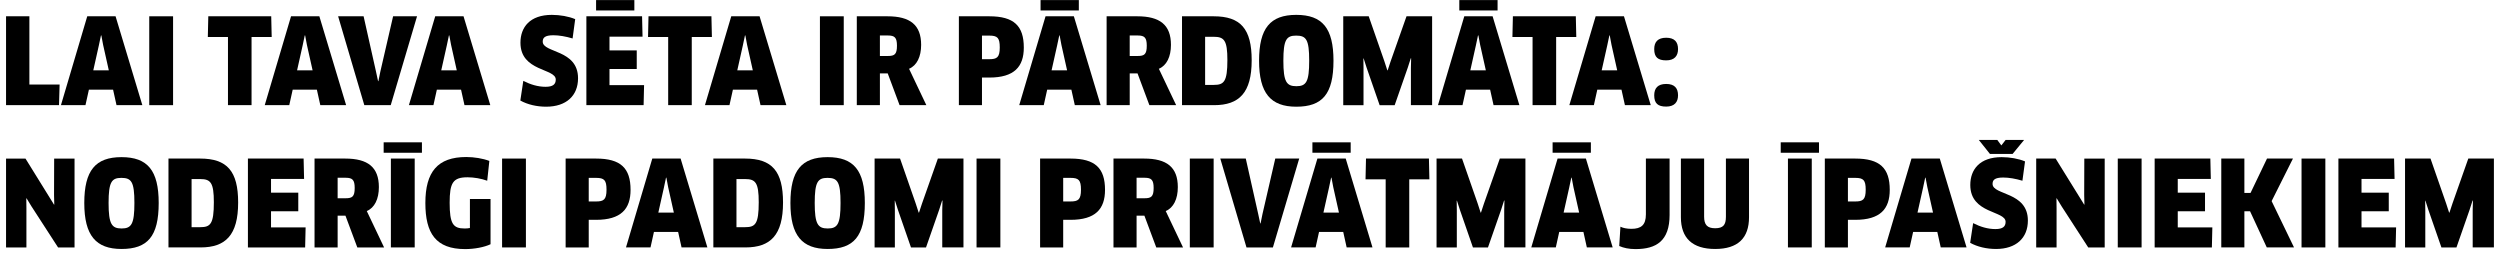 <?xml version="1.0" encoding="UTF-8"?> <svg xmlns="http://www.w3.org/2000/svg" id="Layer_1" width="253.04" height="27.84" viewBox="0 0 253.04 27.84"> <path d="M6.033,8.557l-.06,2.087H.612V1.649H2.974v6.908h3.059Z"></path> <path d="M11.445,9.073h-2.446l-.348,1.571h-2.482L8.831,1.649h2.866l2.71,8.995h-2.614l-.348-1.571Zm-1.427-4.533l-.576,2.579h1.571l-.576-2.579-.18-.959h-.036l-.204,.959Z"></path> <path d="M15.107,1.649h2.411V10.644h-2.411V1.649Z"></path> <path d="M25.461,3.748v6.896h-2.387V3.748h-2.039l.048-2.099h6.369l.048,2.099h-2.039Z"></path> <path d="M32.072,9.073h-2.446l-.348,1.571h-2.482L29.458,1.649h2.866l2.71,8.995h-2.614l-.348-1.571Zm-1.427-4.533l-.576,2.579h1.571l-.576-2.579-.18-.959h-.036l-.204,.959Z"></path> <path d="M42.211,1.649l-2.663,8.995h-2.674l-2.651-8.995h2.579l1.259,5.613,.204,.948h.036l.192-.948,1.295-5.613h2.423Z"></path> <path d="M46.664,9.073h-2.446l-.348,1.571h-2.482l2.663-8.995h2.866l2.71,8.995h-2.614l-.348-1.571Zm-1.427-4.533l-.576,2.579h1.571l-.576-2.579-.18-.959h-.036l-.204,.959Z"></path> <path d="M55.281,10.8c-.948,0-1.883-.216-2.615-.624l.3-1.991c.732,.372,1.476,.6,2.255,.6,.744,0,1.031-.252,1.031-.732,0-1.151-3.574-.792-3.574-3.729,0-1.571,.959-2.819,3.178-2.819,.828,0,1.715,.156,2.363,.432l-.264,1.955c-.684-.204-1.367-.324-1.943-.324-.887,0-1.079,.264-1.079,.647,0,1.164,3.574,.768,3.574,3.706,0,1.775-1.199,2.878-3.226,2.878Z"></path> <path d="M65.191,8.617l-.048,2.027h-5.792V1.649h5.637l.048,2.063h-3.346v1.391h2.759v1.883h-2.759v1.631h3.502Zm-.984-7.556h-3.874V.006h3.874V1.062Z"></path> <path d="M70.017,3.748v6.896h-2.387V3.748h-2.039l.048-2.099h6.369l.048,2.099h-2.039Z"></path> <path d="M76.628,9.073h-2.446l-.348,1.571h-2.482l2.663-8.995h2.866l2.71,8.995h-2.614l-.348-1.571Zm-1.427-4.533l-.576,2.579h1.571l-.576-2.579-.18-.959h-.036l-.204,.959Z"></path> <path d="M82.99,1.649h2.411V10.644h-2.411V1.649Z"></path> <path d="M92.011,6.962l1.751,3.682h-2.71l-1.2-3.214h-.792v3.214h-2.338V1.649h3.106c2.279,0,3.406,.864,3.406,2.891,0,1.199-.432,2.087-1.223,2.422Zm-2.135-3.37h-.816v2.075h.804c.684,0,.923-.168,.923-1.043,0-.816-.228-1.032-.911-1.032Z"></path> <path d="M100.136,7.85h-.744v2.794h-2.338V1.649h3.082c2.495,0,3.49,.972,3.49,3.167,0,1.943-.972,3.034-3.49,3.034Zm0-4.246h-.744v2.387h.744c.768,0,1.056-.18,1.056-1.188,0-.972-.228-1.199-1.056-1.199Z"></path> <path d="M108.439,9.073h-2.446l-.348,1.571h-2.482l2.663-8.995h2.866l2.71,8.995h-2.614l-.348-1.571Zm.756-8.011h-3.874V.006h3.874V1.062Zm-2.183,3.478l-.576,2.579h1.571l-.576-2.579-.18-.959h-.036l-.204,.959Z"></path> <path d="M117.295,6.962l1.751,3.682h-2.71l-1.199-3.214h-.792v3.214h-2.338V1.649h3.106c2.279,0,3.406,.864,3.406,2.891,0,1.199-.432,2.087-1.223,2.422Zm-2.135-3.37h-.816v2.075h.804c.684,0,.923-.168,.923-1.043,0-.816-.228-1.032-.911-1.032Z"></path> <path d="M122.888,10.644h-3.25V1.649h3.202c2.734,0,3.85,1.271,3.85,4.45,0,3.298-1.271,4.545-3.802,4.545Zm-.036-6.92h-.875v4.87h.875c1.032,0,1.379-.312,1.379-2.519,0-1.991-.324-2.351-1.379-2.351Z"></path> <path d="M131.204,10.8c-2.59,0-3.766-1.367-3.766-4.653s1.127-4.642,3.766-4.642,3.766,1.343,3.766,4.642c0,3.382-1.127,4.653-3.766,4.653Zm-.012-7.196c-.984,0-1.295,.408-1.295,2.542,0,2.147,.324,2.579,1.319,2.579s1.295-.444,1.295-2.579c0-2.147-.3-2.542-1.319-2.542Z"></path> <path d="M138.536,1.649l1.583,4.545,.3,.924h.036l.3-.912,1.607-4.558h2.591V10.644h-2.147v-3.766l.024-.971-.036-.012-.3,.936-1.331,3.814h-1.523l-1.319-3.802-.3-.936-.024,.012,.012,.972v3.754h-2.051V1.649h2.579Z"></path> <path d="M150.823,9.073h-2.446l-.348,1.571h-2.482l2.663-8.995h2.866l2.71,8.995h-2.614l-.348-1.571Zm.756-8.011h-3.874V.006h3.874V1.062Zm-2.183,3.478l-.576,2.579h1.571l-.576-2.579-.18-.959h-.036l-.204,.959Z"></path> <path d="M157.507,3.748v6.896h-2.387V3.748h-2.039l.048-2.099h6.369l.048,2.099h-2.039Z"></path> <path d="M164.119,9.073h-2.446l-.348,1.571h-2.482l2.663-8.995h2.866l2.71,8.995h-2.614l-.348-1.571Zm-1.427-4.533l-.576,2.579h1.571l-.576-2.579-.18-.959h-.036l-.204,.959Z"></path> <path d="M168.645,6.11c-.84,0-1.211-.324-1.211-1.139,0-.731,.372-1.151,1.211-1.151s1.199,.42,1.199,1.151c0,.684-.36,1.139-1.199,1.139Zm0,4.678c-.84,0-1.211-.324-1.211-1.14,0-.731,.372-1.151,1.211-1.151s1.199,.42,1.199,1.151c0,.684-.36,1.14-1.199,1.14Z"></path> <path d="M5.877,25.044l-2.687-4.15-.504-.827-.024,.012,.012,.972v3.994H.612v-8.995h1.967l2.891,4.666,.024-.012-.024-.959,.012-3.694h2.063v8.995h-1.667Z"></path> <path d="M12.297,25.2c-2.59,0-3.766-1.367-3.766-4.653s1.127-4.642,3.766-4.642,3.766,1.343,3.766,4.642c0,3.382-1.127,4.653-3.766,4.653Zm-.012-7.196c-.984,0-1.295,.408-1.295,2.542,0,2.147,.324,2.579,1.319,2.579s1.295-.444,1.295-2.579c0-2.147-.3-2.542-1.319-2.542Z"></path> <path d="M20.302,25.044h-3.25v-8.995h3.202c2.734,0,3.85,1.271,3.85,4.45,0,3.298-1.271,4.545-3.802,4.545Zm-.036-6.92h-.875v4.87h.875c1.032,0,1.379-.312,1.379-2.519,0-1.991-.324-2.351-1.379-2.351Z"></path> <path d="M30.933,23.017l-.048,2.027h-5.792v-8.995h5.637l.048,2.063h-3.346v1.391h2.759v1.883h-2.759v1.631h3.502Z"></path> <path d="M37.125,21.362l1.751,3.682h-2.71l-1.2-3.214h-.792v3.214h-2.338v-8.995h3.106c2.279,0,3.406,.864,3.406,2.891,0,1.199-.432,2.087-1.223,2.422Zm-2.135-3.37h-.816v2.075h.804c.684,0,.923-.168,.923-1.043,0-.816-.228-1.032-.911-1.032Z"></path> <path d="M42.706,15.461h-3.874v-1.056h3.874v1.056Zm-3.143,.587h2.411v8.995h-2.411v-8.995Z"></path> <path d="M49.651,24.72c-.624,.3-1.643,.492-2.567,.492-2.974,0-4.03-1.595-4.03-4.666,0-3.142,1.235-4.653,4.138-4.653,.792,0,1.691,.144,2.338,.396l-.216,2.003c-.587-.216-1.343-.348-1.991-.348-1.476,0-1.811,.552-1.811,2.579,0,2.135,.348,2.603,1.511,2.603,.18,0,.372-.012,.54-.048v-2.938h2.087v4.582Z"></path> <path d="M50.819,16.049h2.411v8.995h-2.411v-8.995Z"></path> <path d="M60.333,22.25h-.744v2.794h-2.338v-8.995h3.082c2.495,0,3.49,.972,3.49,3.167,0,1.943-.972,3.034-3.49,3.034Zm0-4.246h-.744v2.387h.744c.768,0,1.056-.18,1.056-1.188,0-.971-.228-1.199-1.056-1.199Z"></path> <path d="M68.636,23.473h-2.446l-.348,1.571h-2.482l2.663-8.995h2.866l2.71,8.995h-2.614l-.348-1.571Zm-1.427-4.533l-.576,2.579h1.571l-.576-2.579-.18-.959h-.036l-.204,.959Z"></path> <path d="M75.453,25.044h-3.25v-8.995h3.202c2.734,0,3.85,1.271,3.85,4.45,0,3.298-1.271,4.545-3.802,4.545Zm-.036-6.92h-.875v4.87h.875c1.032,0,1.379-.312,1.379-2.519,0-1.991-.324-2.351-1.379-2.351Z"></path> <path d="M83.769,25.2c-2.59,0-3.766-1.367-3.766-4.653s1.127-4.642,3.766-4.642,3.766,1.343,3.766,4.642c0,3.382-1.127,4.653-3.766,4.653Zm-.012-7.196c-.983,0-1.295,.408-1.295,2.542,0,2.147,.324,2.579,1.319,2.579s1.295-.444,1.295-2.579c0-2.147-.3-2.542-1.319-2.542Z"></path> <path d="M91.101,16.049l1.583,4.545,.3,.924h.036l.3-.912,1.607-4.558h2.591v8.995h-2.147v-3.766l.024-.971-.036-.012-.3,.936-1.331,3.814h-1.523l-1.319-3.802-.3-.936-.024,.012,.012,.972v3.754h-2.051v-8.995h2.579Z"></path> <path d="M98.842,16.049h2.411v8.995h-2.411v-8.995Z"></path> <path d="M108.356,22.25h-.744v2.794h-2.338v-8.995h3.082c2.495,0,3.49,.972,3.49,3.167,0,1.943-.972,3.034-3.49,3.034Zm0-4.246h-.744v2.387h.744c.768,0,1.056-.18,1.056-1.188,0-.971-.228-1.199-1.056-1.199Z"></path> <path d="M117.991,21.362l1.751,3.682h-2.71l-1.2-3.214h-.792v3.214h-2.338v-8.995h3.106c2.279,0,3.406,.864,3.406,2.891,0,1.199-.432,2.087-1.223,2.422Zm-2.135-3.37h-.816v2.075h.804c.684,0,.923-.168,.923-1.043,0-.816-.228-1.032-.911-1.032Z"></path> <path d="M120.429,16.049h2.411v8.995h-2.411v-8.995Z"></path> <path d="M131.501,16.049l-2.663,8.995h-2.674l-2.651-8.995h2.579l1.259,5.613,.204,.948h.036l.192-.948,1.295-5.613h2.423Z"></path> <path d="M135.955,23.473h-2.446l-.348,1.571h-2.482l2.663-8.995h2.866l2.71,8.995h-2.614l-.348-1.571Zm.756-8.011h-3.874v-1.056h3.874v1.056Zm-2.183,3.478l-.576,2.579h1.571l-.576-2.579-.18-.959h-.036l-.204,.959Z"></path> <path d="M142.639,18.148v6.896h-2.387v-6.896h-2.039l.048-2.099h6.369l.048,2.099h-2.039Z"></path> <path d="M147.98,16.049l1.583,4.545,.3,.924h.036l.3-.912,1.607-4.558h2.591v8.995h-2.147v-3.766l.024-.971-.036-.012-.3,.936-1.331,3.814h-1.523l-1.319-3.802-.3-.936-.024,.012,.012,.972v3.754h-2.051v-8.995h2.579Z"></path> <path d="M160.266,23.473h-2.446l-.348,1.571h-2.482l2.663-8.995h2.866l2.71,8.995h-2.614l-.348-1.571Zm.756-8.011h-3.874v-1.056h3.874v1.056Zm-2.183,3.478l-.576,2.579h1.571l-.576-2.579-.18-.959h-.036l-.204,.959Z"></path> <path d="M168.99,21.746c0,2.639-1.343,3.466-3.454,3.466-.671,0-1.211-.12-1.643-.312l.12-1.955c.252,.132,.647,.216,1.115,.216,.983,0,1.463-.384,1.463-1.463v-5.649h2.398v5.697Z"></path> <path d="M177.029,21.986c0,2.111-1.127,3.214-3.43,3.214s-3.466-1.103-3.466-3.214v-5.937h2.351v5.889c0,.804,.312,1.164,1.115,1.164,.816,0,1.091-.336,1.091-1.164v-5.889h2.339v5.937Z"></path> <path d="M184.111,15.461h-3.874v-1.056h3.874v1.056Zm-3.143,.587h2.411v8.995h-2.411v-8.995Z"></path> <path d="M187.783,22.25h-.744v2.794h-2.338v-8.995h3.082c2.495,0,3.49,.972,3.49,3.167,0,1.943-.972,3.034-3.49,3.034Zm0-4.246h-.744v2.387h.744c.768,0,1.056-.18,1.056-1.188,0-.971-.228-1.199-1.056-1.199Z"></path> <path d="M196.085,23.473h-2.446l-.348,1.571h-2.482l2.663-8.995h2.866l2.71,8.995h-2.614l-.348-1.571Zm-1.427-4.533l-.576,2.579h1.571l-.576-2.579-.18-.959h-.036l-.204,.959Z"></path> <path d="M202.027,25.2c-.947,0-1.883-.216-2.615-.624l.3-1.991c.732,.372,1.476,.6,2.255,.6,.744,0,1.032-.252,1.032-.731,0-1.151-3.574-.792-3.574-3.73,0-1.571,.959-2.819,3.178-2.819,.828,0,1.715,.156,2.363,.432l-.264,1.955c-.684-.204-1.367-.324-1.943-.324-.887,0-1.079,.264-1.079,.648,0,1.163,3.574,.768,3.574,3.706,0,1.775-1.199,2.878-3.226,2.878Zm-.612-9.619l-1.127-1.415h1.871l.408,.552,.432-.552h1.871l-1.163,1.415h-2.291Z"></path> <path d="M211.361,25.044l-2.687-4.15-.504-.827-.024,.012,.012,.972v3.994h-2.062v-8.995h1.967l2.891,4.666,.024-.012-.024-.959,.012-3.694h2.063v8.995h-1.667Z"></path> <path d="M214.352,16.049h2.411v8.995h-2.411v-8.995Z"></path> <path d="M223.925,23.017l-.048,2.027h-5.792v-8.995h5.637l.048,2.063h-3.346v1.391h2.759v1.883h-2.759v1.631h3.502Z"></path> <path d="M229.434,25.044l-1.691-3.658h-.576v3.658h-2.338v-8.995h2.338v3.478h.624l1.667-3.478h2.626l-2.159,4.306,2.267,4.689h-2.758Z"></path> <path d="M232.952,16.049h2.411v8.995h-2.411v-8.995Z"></path> <path d="M242.524,23.017l-.048,2.027h-5.792v-8.995h5.637l.048,2.063h-3.346v1.391h2.759v1.883h-2.759v1.631h3.502Z"></path> <path d="M246.006,16.049l1.583,4.545,.3,.924h.036l.3-.912,1.607-4.558h2.591v8.995h-2.147v-3.766l.024-.971-.036-.012-.3,.936-1.331,3.814h-1.523l-1.319-3.802-.3-.936-.024,.012,.012,.972v3.754h-2.051v-8.995h2.579Z"></path> </svg> 